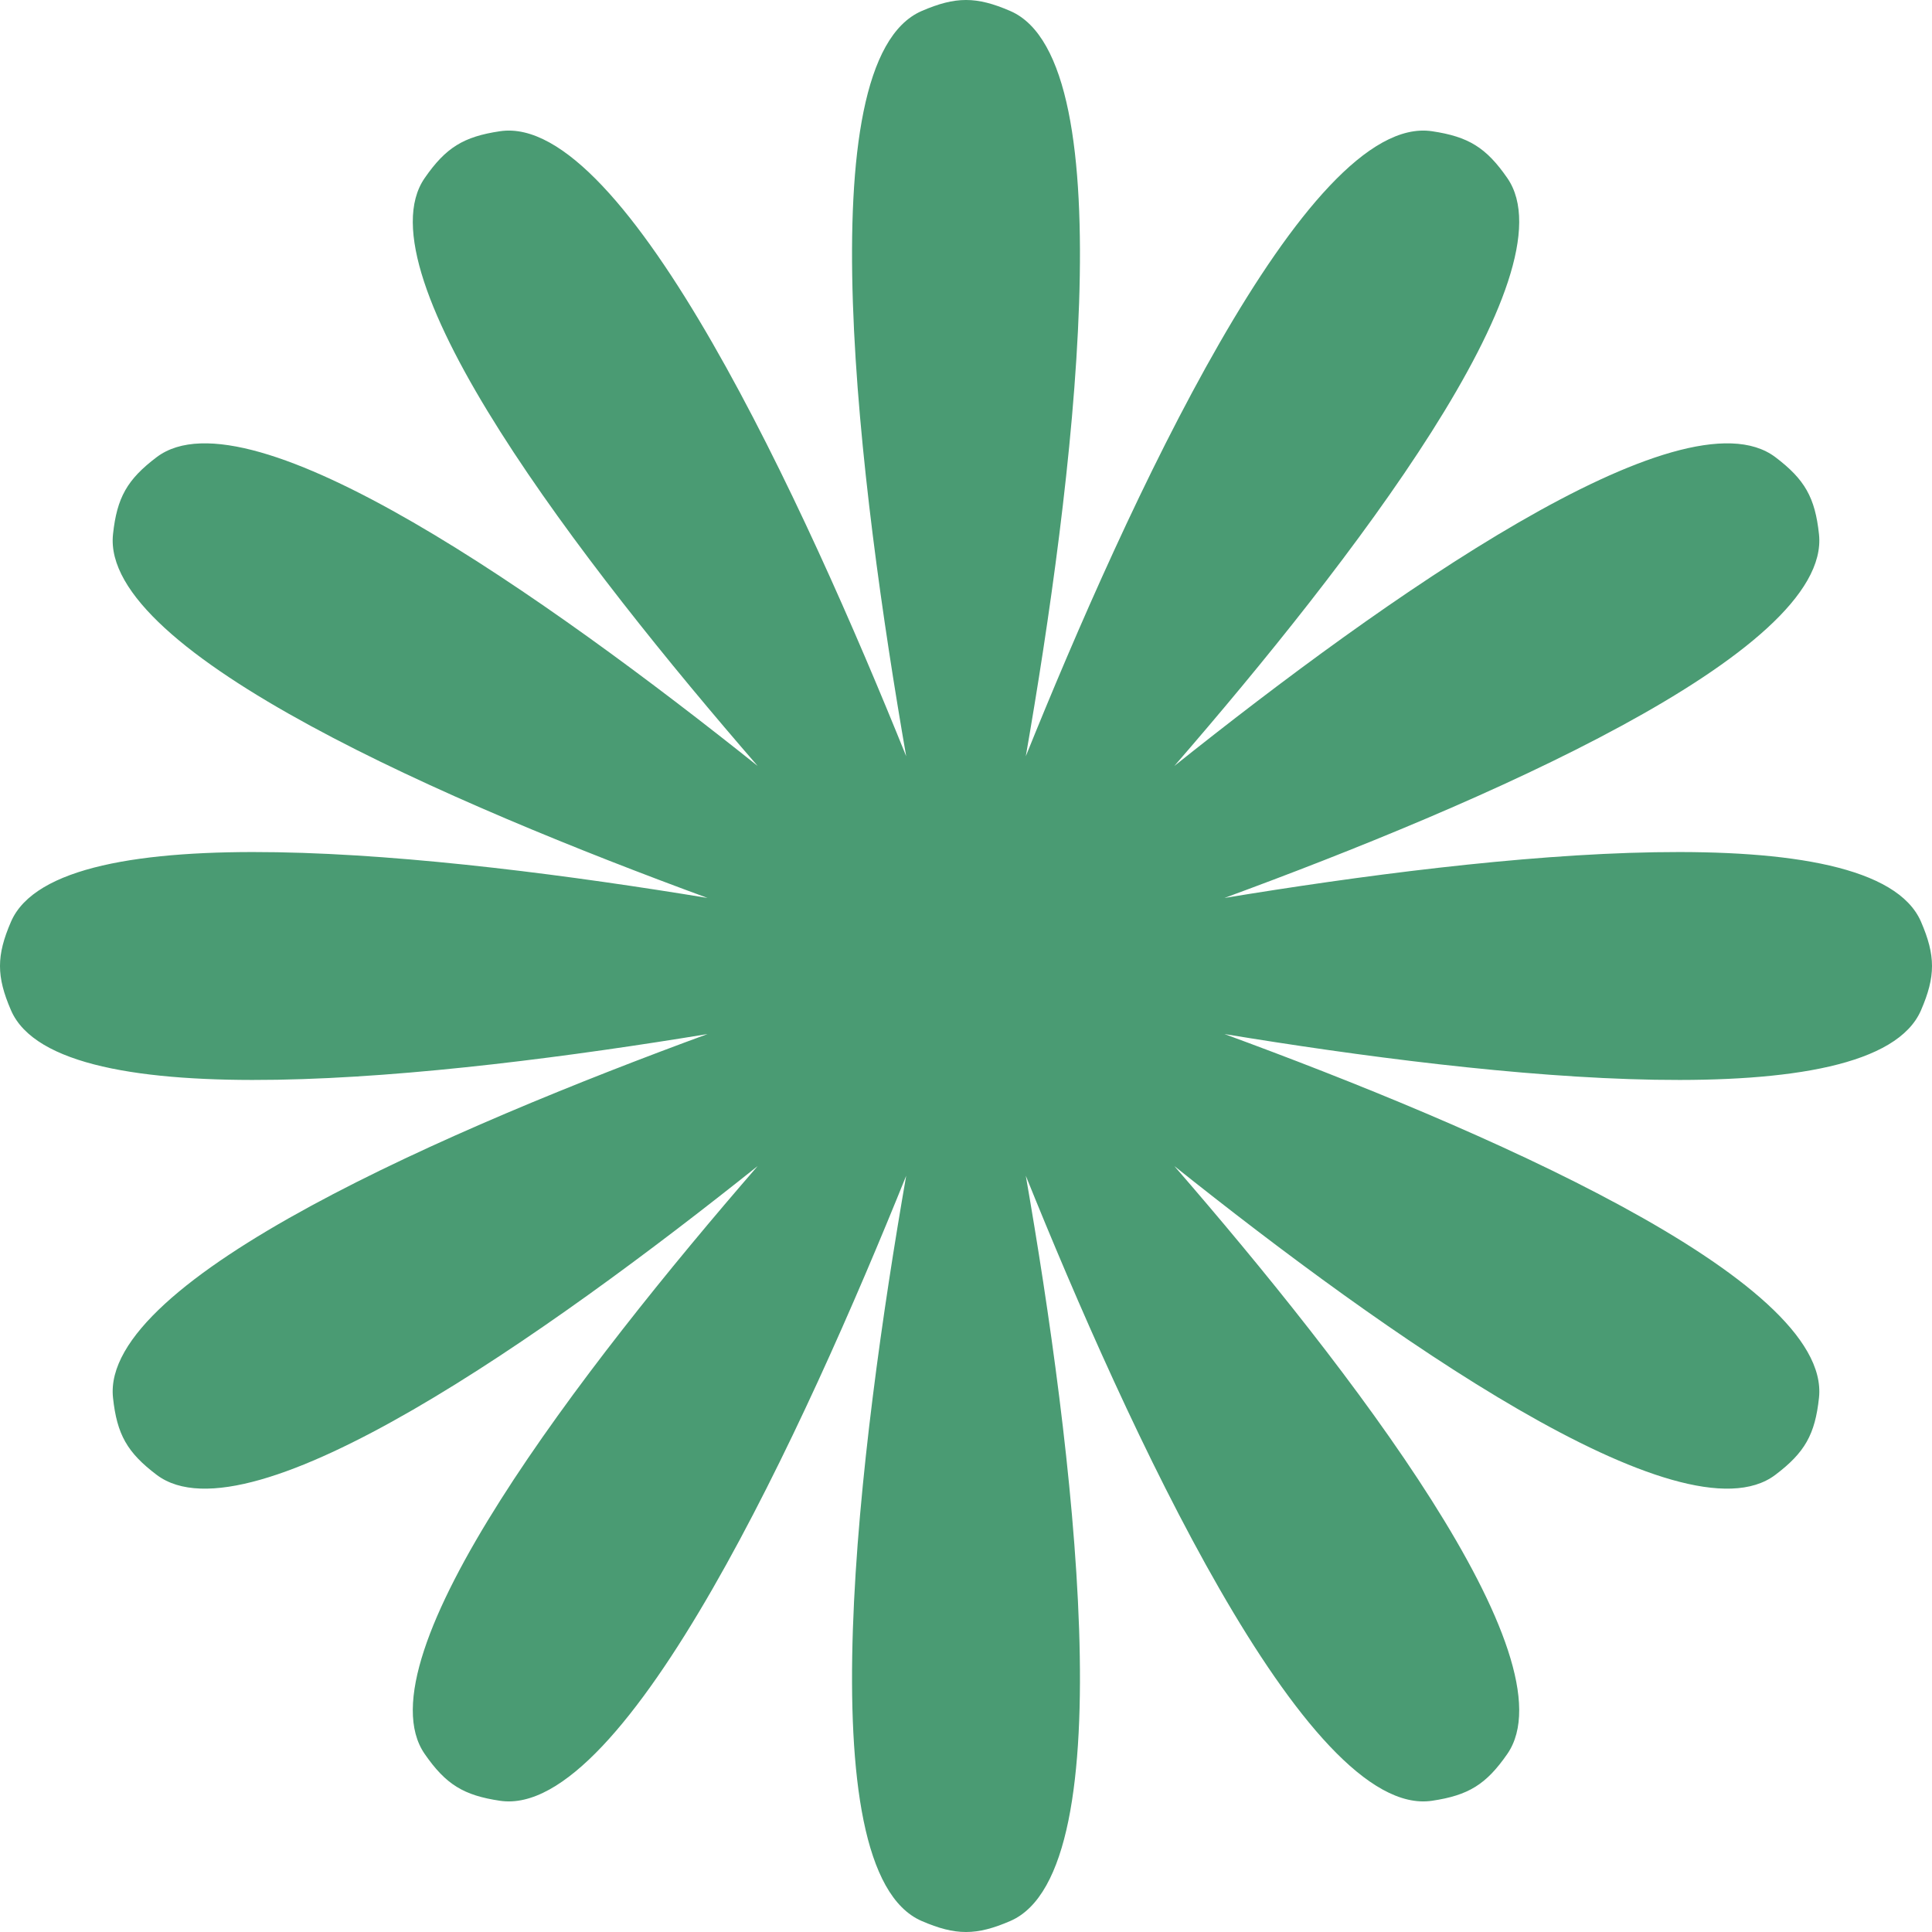 <?xml version="1.0" encoding="UTF-8"?> <svg xmlns="http://www.w3.org/2000/svg" width="140" height="140" viewBox="0 0 140 140" fill="none"> <path d="M73.209 0.797C70.752 -0.266 69.248 -0.266 66.79 0.797C58.339 4.451 62.319 35.556 65.666 54.8C58.363 36.684 45.341 8.157 36.234 9.509C33.585 9.902 32.307 10.695 30.78 12.894C25.968 19.82 42.162 40.815 54.902 55.503C39.709 43.369 18.075 28.04 11.35 33.129C9.215 34.745 8.474 36.053 8.189 38.715C7.266 47.329 32.912 58.332 51.271 65.069C31.974 61.892 4.235 58.839 0.797 66.791C-0.266 69.248 -0.266 70.752 0.797 73.209C4.235 81.161 31.974 78.108 51.271 74.931C32.912 81.668 7.266 92.671 8.189 101.285C8.474 103.947 9.215 105.255 11.35 106.871C18.075 111.96 39.709 96.631 54.902 84.498C42.162 99.186 25.968 120.18 30.78 127.106C32.307 129.305 33.585 130.098 36.233 130.491C45.341 131.843 58.363 103.316 65.666 85.2C62.319 104.444 58.339 135.549 66.79 139.203C69.248 140.266 70.752 140.266 73.209 139.203C81.661 135.548 77.681 104.441 74.333 85.198C81.636 103.314 94.659 131.843 103.767 130.491C106.415 130.098 107.693 129.305 109.22 127.106C114.032 120.18 97.839 99.186 85.098 84.498C100.291 96.631 121.925 111.96 128.651 106.871C130.786 105.255 131.526 103.947 131.811 101.285C132.734 92.671 107.089 81.668 88.73 74.931C108.026 78.108 135.765 81.161 139.203 73.209C140.266 70.752 140.266 69.248 139.203 66.791C135.765 58.839 108.026 61.892 88.73 65.069C107.089 58.332 132.734 47.329 131.811 38.715C131.526 36.053 130.786 34.745 128.651 33.129C121.925 28.04 100.291 43.369 85.098 55.503C97.838 40.815 114.032 19.82 109.22 12.894C107.693 10.695 106.415 9.902 103.767 9.509C94.659 8.157 81.636 36.686 74.333 54.801C77.681 35.558 81.661 4.452 73.209 0.797Z" fill="#4A9B73"></path> </svg> 